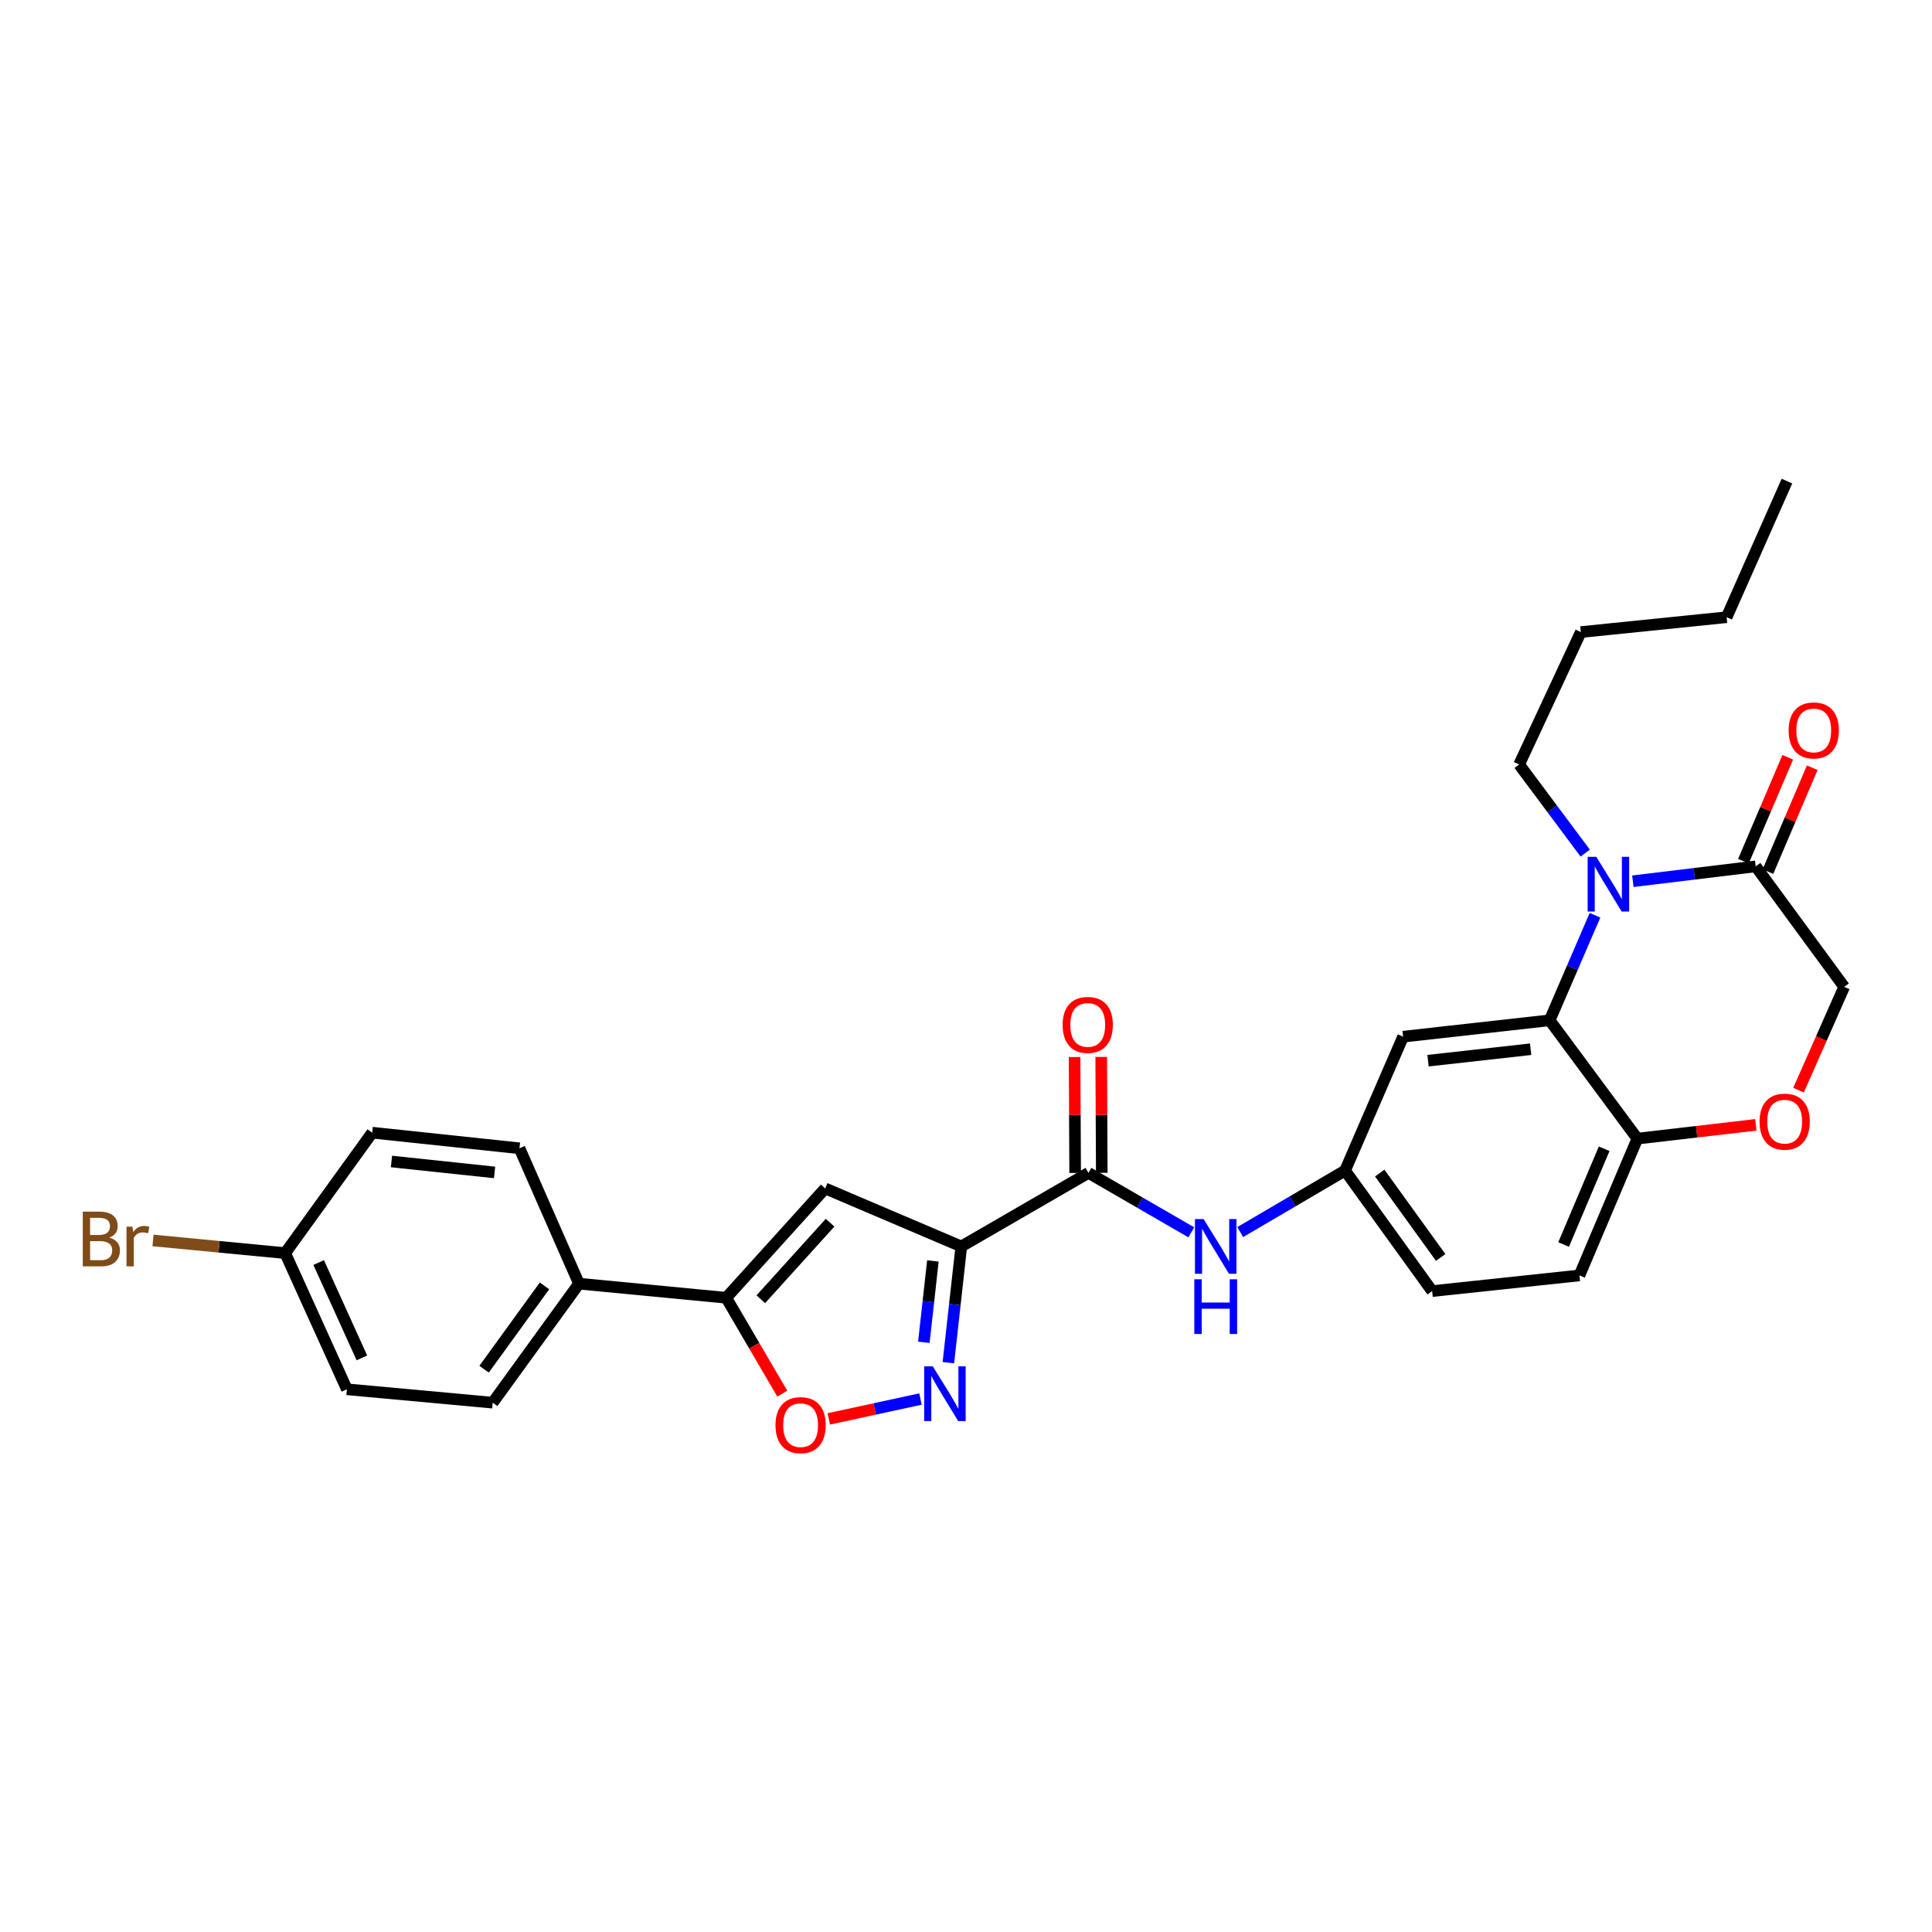 <?xml version='1.0' encoding='iso-8859-1'?>
<svg version='1.1' baseProfile='full'
              xmlns='http://www.w3.org/2000/svg'
                      xmlns:rdkit='http://www.rdkit.org/xml'
                      xmlns:xlink='http://www.w3.org/1999/xlink'
                  xml:space='preserve'
width='1000px' height='1000px' viewBox='0 0 1000 1000'>
<!-- END OF HEADER -->
<rect style='opacity:1.0;fill:#FFFFFF;stroke:none' width='1000' height='1000' x='0' y='0'> </rect>
<path class='bond-1' d='M 497.566,645.158 L 494.222,675.24' style='fill:none;fill-rule:evenodd;stroke:#000000;stroke-width:6px;stroke-linecap:butt;stroke-linejoin:miter;stroke-opacity:1' />
<path class='bond-1' d='M 494.222,675.24 L 490.878,705.322' style='fill:none;fill-rule:evenodd;stroke:#0000FF;stroke-width:6px;stroke-linecap:butt;stroke-linejoin:miter;stroke-opacity:1' />
<path class='bond-1' d='M 482.866,652.66 L 480.525,673.717' style='fill:none;fill-rule:evenodd;stroke:#000000;stroke-width:6px;stroke-linecap:butt;stroke-linejoin:miter;stroke-opacity:1' />
<path class='bond-1' d='M 480.525,673.717 L 478.184,694.775' style='fill:none;fill-rule:evenodd;stroke:#0000FF;stroke-width:6px;stroke-linecap:butt;stroke-linejoin:miter;stroke-opacity:1' />
<path class='bond-2' d='M 497.566,645.158 L 427.113,615.13' style='fill:none;fill-rule:evenodd;stroke:#000000;stroke-width:6px;stroke-linecap:butt;stroke-linejoin:miter;stroke-opacity:1' />
<path class='bond-5' d='M 497.566,645.158 L 563.387,607.076' style='fill:none;fill-rule:evenodd;stroke:#000000;stroke-width:6px;stroke-linecap:butt;stroke-linejoin:miter;stroke-opacity:1' />
<path class='bond-0' d='M 825.565,473.742 L 813.833,500.926' style='fill:none;fill-rule:evenodd;stroke:#0000FF;stroke-width:6px;stroke-linecap:butt;stroke-linejoin:miter;stroke-opacity:1' />
<path class='bond-0' d='M 813.833,500.926 L 802.101,528.109' style='fill:none;fill-rule:evenodd;stroke:#000000;stroke-width:6px;stroke-linecap:butt;stroke-linejoin:miter;stroke-opacity:1' />
<path class='bond-7' d='M 845.164,456.131 L 876.955,452.281' style='fill:none;fill-rule:evenodd;stroke:#0000FF;stroke-width:6px;stroke-linecap:butt;stroke-linejoin:miter;stroke-opacity:1' />
<path class='bond-7' d='M 876.955,452.281 L 908.746,448.43' style='fill:none;fill-rule:evenodd;stroke:#000000;stroke-width:6px;stroke-linecap:butt;stroke-linejoin:miter;stroke-opacity:1' />
<path class='bond-20' d='M 820.503,441.572 L 803.401,418.641' style='fill:none;fill-rule:evenodd;stroke:#0000FF;stroke-width:6px;stroke-linecap:butt;stroke-linejoin:miter;stroke-opacity:1' />
<path class='bond-20' d='M 803.401,418.641 L 786.299,395.709' style='fill:none;fill-rule:evenodd;stroke:#000000;stroke-width:6px;stroke-linecap:butt;stroke-linejoin:miter;stroke-opacity:1' />
<path class='bond-6' d='M 476.44,724.139 L 452.711,729.279' style='fill:none;fill-rule:evenodd;stroke:#0000FF;stroke-width:6px;stroke-linecap:butt;stroke-linejoin:miter;stroke-opacity:1' />
<path class='bond-6' d='M 452.711,729.279 L 428.983,734.418' style='fill:none;fill-rule:evenodd;stroke:#FF0000;stroke-width:6px;stroke-linecap:butt;stroke-linejoin:miter;stroke-opacity:1' />
<path class='bond-4' d='M 427.113,615.13 L 375.892,671.726' style='fill:none;fill-rule:evenodd;stroke:#000000;stroke-width:6px;stroke-linecap:butt;stroke-linejoin:miter;stroke-opacity:1' />
<path class='bond-4' d='M 429.648,632.867 L 393.793,672.484' style='fill:none;fill-rule:evenodd;stroke:#000000;stroke-width:6px;stroke-linecap:butt;stroke-linejoin:miter;stroke-opacity:1' />
<path class='bond-3' d='M 802.101,528.109 L 726.236,536.585' style='fill:none;fill-rule:evenodd;stroke:#000000;stroke-width:6px;stroke-linecap:butt;stroke-linejoin:miter;stroke-opacity:1' />
<path class='bond-3' d='M 792.252,543.077 L 739.145,549.01' style='fill:none;fill-rule:evenodd;stroke:#000000;stroke-width:6px;stroke-linecap:butt;stroke-linejoin:miter;stroke-opacity:1' />
<path class='bond-31' d='M 802.101,528.109 L 847.503,589.352' style='fill:none;fill-rule:evenodd;stroke:#000000;stroke-width:6px;stroke-linecap:butt;stroke-linejoin:miter;stroke-opacity:1' />
<path class='bond-12' d='M 375.892,671.726 L 299.689,664.421' style='fill:none;fill-rule:evenodd;stroke:#000000;stroke-width:6px;stroke-linecap:butt;stroke-linejoin:miter;stroke-opacity:1' />
<path class='bond-29' d='M 375.892,671.726 L 390.4,696.538' style='fill:none;fill-rule:evenodd;stroke:#000000;stroke-width:6px;stroke-linecap:butt;stroke-linejoin:miter;stroke-opacity:1' />
<path class='bond-29' d='M 390.4,696.538 L 404.908,721.35' style='fill:none;fill-rule:evenodd;stroke:#FF0000;stroke-width:6px;stroke-linecap:butt;stroke-linejoin:miter;stroke-opacity:1' />
<path class='bond-8' d='M 563.387,607.076 L 589.999,622.463' style='fill:none;fill-rule:evenodd;stroke:#000000;stroke-width:6px;stroke-linecap:butt;stroke-linejoin:miter;stroke-opacity:1' />
<path class='bond-8' d='M 589.999,622.463 L 616.611,637.849' style='fill:none;fill-rule:evenodd;stroke:#0000FF;stroke-width:6px;stroke-linecap:butt;stroke-linejoin:miter;stroke-opacity:1' />
<path class='bond-15' d='M 570.277,607.042 L 570.13,577.049' style='fill:none;fill-rule:evenodd;stroke:#000000;stroke-width:6px;stroke-linecap:butt;stroke-linejoin:miter;stroke-opacity:1' />
<path class='bond-15' d='M 570.13,577.049 L 569.984,547.057' style='fill:none;fill-rule:evenodd;stroke:#FF0000;stroke-width:6px;stroke-linecap:butt;stroke-linejoin:miter;stroke-opacity:1' />
<path class='bond-15' d='M 556.496,607.11 L 556.349,577.117' style='fill:none;fill-rule:evenodd;stroke:#000000;stroke-width:6px;stroke-linecap:butt;stroke-linejoin:miter;stroke-opacity:1' />
<path class='bond-15' d='M 556.349,577.117 L 556.203,547.124' style='fill:none;fill-rule:evenodd;stroke:#FF0000;stroke-width:6px;stroke-linecap:butt;stroke-linejoin:miter;stroke-opacity:1' />
<path class='bond-16' d='M 915.084,451.134 L 926.55,424.248' style='fill:none;fill-rule:evenodd;stroke:#000000;stroke-width:6px;stroke-linecap:butt;stroke-linejoin:miter;stroke-opacity:1' />
<path class='bond-16' d='M 926.55,424.248 L 938.016,397.363' style='fill:none;fill-rule:evenodd;stroke:#FF0000;stroke-width:6px;stroke-linecap:butt;stroke-linejoin:miter;stroke-opacity:1' />
<path class='bond-16' d='M 902.407,445.727 L 913.873,418.842' style='fill:none;fill-rule:evenodd;stroke:#000000;stroke-width:6px;stroke-linecap:butt;stroke-linejoin:miter;stroke-opacity:1' />
<path class='bond-16' d='M 913.873,418.842 L 925.339,391.957' style='fill:none;fill-rule:evenodd;stroke:#FF0000;stroke-width:6px;stroke-linecap:butt;stroke-linejoin:miter;stroke-opacity:1' />
<path class='bond-32' d='M 908.746,448.43 L 954.545,510.806' style='fill:none;fill-rule:evenodd;stroke:#000000;stroke-width:6px;stroke-linecap:butt;stroke-linejoin:miter;stroke-opacity:1' />
<path class='bond-14' d='M 641.934,637.721 L 669.071,621.805' style='fill:none;fill-rule:evenodd;stroke:#0000FF;stroke-width:6px;stroke-linecap:butt;stroke-linejoin:miter;stroke-opacity:1' />
<path class='bond-14' d='M 669.071,621.805 L 696.208,605.889' style='fill:none;fill-rule:evenodd;stroke:#000000;stroke-width:6px;stroke-linecap:butt;stroke-linejoin:miter;stroke-opacity:1' />
<path class='bond-9' d='M 908.825,582.215 L 878.164,585.783' style='fill:none;fill-rule:evenodd;stroke:#FF0000;stroke-width:6px;stroke-linecap:butt;stroke-linejoin:miter;stroke-opacity:1' />
<path class='bond-9' d='M 878.164,585.783 L 847.503,589.352' style='fill:none;fill-rule:evenodd;stroke:#000000;stroke-width:6px;stroke-linecap:butt;stroke-linejoin:miter;stroke-opacity:1' />
<path class='bond-13' d='M 930.917,564.254 L 942.731,537.53' style='fill:none;fill-rule:evenodd;stroke:#FF0000;stroke-width:6px;stroke-linecap:butt;stroke-linejoin:miter;stroke-opacity:1' />
<path class='bond-13' d='M 942.731,537.53 L 954.545,510.806' style='fill:none;fill-rule:evenodd;stroke:#000000;stroke-width:6px;stroke-linecap:butt;stroke-linejoin:miter;stroke-opacity:1' />
<path class='bond-10' d='M 726.236,536.585 L 696.208,605.889' style='fill:none;fill-rule:evenodd;stroke:#000000;stroke-width:6px;stroke-linecap:butt;stroke-linejoin:miter;stroke-opacity:1' />
<path class='bond-11' d='M 847.503,589.352 L 817.514,660.157' style='fill:none;fill-rule:evenodd;stroke:#000000;stroke-width:6px;stroke-linecap:butt;stroke-linejoin:miter;stroke-opacity:1' />
<path class='bond-11' d='M 830.315,594.598 L 809.322,644.161' style='fill:none;fill-rule:evenodd;stroke:#000000;stroke-width:6px;stroke-linecap:butt;stroke-linejoin:miter;stroke-opacity:1' />
<path class='bond-18' d='M 299.689,664.421 L 255.023,726.024' style='fill:none;fill-rule:evenodd;stroke:#000000;stroke-width:6px;stroke-linecap:butt;stroke-linejoin:miter;stroke-opacity:1' />
<path class='bond-18' d='M 281.832,665.572 L 250.566,708.694' style='fill:none;fill-rule:evenodd;stroke:#000000;stroke-width:6px;stroke-linecap:butt;stroke-linejoin:miter;stroke-opacity:1' />
<path class='bond-19' d='M 299.689,664.421 L 268.881,594.351' style='fill:none;fill-rule:evenodd;stroke:#000000;stroke-width:6px;stroke-linecap:butt;stroke-linejoin:miter;stroke-opacity:1' />
<path class='bond-21' d='M 696.208,605.889 L 741.272,668.273' style='fill:none;fill-rule:evenodd;stroke:#000000;stroke-width:6px;stroke-linecap:butt;stroke-linejoin:miter;stroke-opacity:1' />
<path class='bond-21' d='M 714.139,607.177 L 745.684,650.845' style='fill:none;fill-rule:evenodd;stroke:#000000;stroke-width:6px;stroke-linecap:butt;stroke-linejoin:miter;stroke-opacity:1' />
<path class='bond-17' d='M 817.514,660.157 L 741.272,668.273' style='fill:none;fill-rule:evenodd;stroke:#000000;stroke-width:6px;stroke-linecap:butt;stroke-linejoin:miter;stroke-opacity:1' />
<path class='bond-24' d='M 255.023,726.024 L 179.555,719.095' style='fill:none;fill-rule:evenodd;stroke:#000000;stroke-width:6px;stroke-linecap:butt;stroke-linejoin:miter;stroke-opacity:1' />
<path class='bond-23' d='M 268.881,594.351 L 192.647,586.274' style='fill:none;fill-rule:evenodd;stroke:#000000;stroke-width:6px;stroke-linecap:butt;stroke-linejoin:miter;stroke-opacity:1' />
<path class='bond-23' d='M 255.993,606.844 L 202.63,601.19' style='fill:none;fill-rule:evenodd;stroke:#000000;stroke-width:6px;stroke-linecap:butt;stroke-linejoin:miter;stroke-opacity:1' />
<path class='bond-26' d='M 786.299,395.709 L 818.233,327.163' style='fill:none;fill-rule:evenodd;stroke:#000000;stroke-width:6px;stroke-linecap:butt;stroke-linejoin:miter;stroke-opacity:1' />
<path class='bond-22' d='M 147.605,648.611 L 192.647,586.274' style='fill:none;fill-rule:evenodd;stroke:#000000;stroke-width:6px;stroke-linecap:butt;stroke-linejoin:miter;stroke-opacity:1' />
<path class='bond-25' d='M 147.605,648.611 L 113.4,645.334' style='fill:none;fill-rule:evenodd;stroke:#000000;stroke-width:6px;stroke-linecap:butt;stroke-linejoin:miter;stroke-opacity:1' />
<path class='bond-25' d='M 113.4,645.334 L 79.194,642.056' style='fill:none;fill-rule:evenodd;stroke:#7F4C19;stroke-width:6px;stroke-linecap:butt;stroke-linejoin:miter;stroke-opacity:1' />
<path class='bond-30' d='M 147.605,648.611 L 179.555,719.095' style='fill:none;fill-rule:evenodd;stroke:#000000;stroke-width:6px;stroke-linecap:butt;stroke-linejoin:miter;stroke-opacity:1' />
<path class='bond-30' d='M 164.95,653.494 L 187.314,702.833' style='fill:none;fill-rule:evenodd;stroke:#000000;stroke-width:6px;stroke-linecap:butt;stroke-linejoin:miter;stroke-opacity:1' />
<path class='bond-27' d='M 818.233,327.163 L 893.701,319.468' style='fill:none;fill-rule:evenodd;stroke:#000000;stroke-width:6px;stroke-linecap:butt;stroke-linejoin:miter;stroke-opacity:1' />
<path class='bond-28' d='M 893.701,319.468 L 924.916,249.015' style='fill:none;fill-rule:evenodd;stroke:#000000;stroke-width:6px;stroke-linecap:butt;stroke-linejoin:miter;stroke-opacity:1' />
<path  class='atom-1' d='M 826.245 443.504
L 835.525 458.504
Q 836.445 459.984, 837.925 462.664
Q 839.405 465.344, 839.485 465.504
L 839.485 443.504
L 843.245 443.504
L 843.245 471.824
L 839.365 471.824
L 829.405 455.424
Q 828.245 453.504, 827.005 451.304
Q 825.805 449.104, 825.445 448.424
L 825.445 471.824
L 821.765 471.824
L 821.765 443.504
L 826.245 443.504
' fill='#0000FF'/>
<path  class='atom-2' d='M 482.83 707.239
L 492.11 722.239
Q 493.03 723.719, 494.51 726.399
Q 495.99 729.079, 496.07 729.239
L 496.07 707.239
L 499.83 707.239
L 499.83 735.559
L 495.95 735.559
L 485.99 719.159
Q 484.83 717.239, 483.59 715.039
Q 482.39 712.839, 482.03 712.159
L 482.03 735.559
L 478.35 735.559
L 478.35 707.239
L 482.83 707.239
' fill='#0000FF'/>
<path  class='atom-7' d='M 401.396 737.657
Q 401.396 730.857, 404.756 727.057
Q 408.116 723.257, 414.396 723.257
Q 420.676 723.257, 424.036 727.057
Q 427.396 730.857, 427.396 737.657
Q 427.396 744.537, 423.996 748.457
Q 420.596 752.337, 414.396 752.337
Q 408.156 752.337, 404.756 748.457
Q 401.396 744.577, 401.396 737.657
M 414.396 749.137
Q 418.716 749.137, 421.036 746.257
Q 423.396 743.337, 423.396 737.657
Q 423.396 732.097, 421.036 729.297
Q 418.716 726.457, 414.396 726.457
Q 410.076 726.457, 407.716 729.257
Q 405.396 732.057, 405.396 737.657
Q 405.396 743.377, 407.716 746.257
Q 410.076 749.137, 414.396 749.137
' fill='#FF0000'/>
<path  class='atom-9' d='M 622.994 630.998
L 632.274 645.998
Q 633.194 647.478, 634.674 650.158
Q 636.154 652.838, 636.234 652.998
L 636.234 630.998
L 639.994 630.998
L 639.994 659.318
L 636.114 659.318
L 626.154 642.918
Q 624.994 640.998, 623.754 638.798
Q 622.554 636.598, 622.194 635.918
L 622.194 659.318
L 618.514 659.318
L 618.514 630.998
L 622.994 630.998
' fill='#0000FF'/>
<path  class='atom-9' d='M 618.174 662.15
L 622.014 662.15
L 622.014 674.19
L 636.494 674.19
L 636.494 662.15
L 640.334 662.15
L 640.334 690.47
L 636.494 690.47
L 636.494 677.39
L 622.014 677.39
L 622.014 690.47
L 618.174 690.47
L 618.174 662.15
' fill='#0000FF'/>
<path  class='atom-10' d='M 910.744 580.558
Q 910.744 573.758, 914.104 569.958
Q 917.464 566.158, 923.744 566.158
Q 930.024 566.158, 933.384 569.958
Q 936.744 573.758, 936.744 580.558
Q 936.744 587.438, 933.344 591.358
Q 929.944 595.238, 923.744 595.238
Q 917.504 595.238, 914.104 591.358
Q 910.744 587.478, 910.744 580.558
M 923.744 592.038
Q 928.064 592.038, 930.384 589.158
Q 932.744 586.238, 932.744 580.558
Q 932.744 574.998, 930.384 572.198
Q 928.064 569.358, 923.744 569.358
Q 919.424 569.358, 917.064 572.158
Q 914.744 574.958, 914.744 580.558
Q 914.744 586.278, 917.064 589.158
Q 919.424 592.038, 923.744 592.038
' fill='#FF0000'/>
<path  class='atom-16' d='M 550.011 530.494
Q 550.011 523.694, 553.371 519.894
Q 556.731 516.094, 563.011 516.094
Q 569.291 516.094, 572.651 519.894
Q 576.011 523.694, 576.011 530.494
Q 576.011 537.374, 572.611 541.294
Q 569.211 545.174, 563.011 545.174
Q 556.771 545.174, 553.371 541.294
Q 550.011 537.414, 550.011 530.494
M 563.011 541.974
Q 567.331 541.974, 569.651 539.094
Q 572.011 536.174, 572.011 530.494
Q 572.011 524.934, 569.651 522.134
Q 567.331 519.294, 563.011 519.294
Q 558.691 519.294, 556.331 522.094
Q 554.011 524.894, 554.011 530.494
Q 554.011 536.214, 556.331 539.094
Q 558.691 541.974, 563.011 541.974
' fill='#FF0000'/>
<path  class='atom-17' d='M 925.789 378.065
Q 925.789 371.265, 929.149 367.465
Q 932.509 363.665, 938.789 363.665
Q 945.069 363.665, 948.429 367.465
Q 951.789 371.265, 951.789 378.065
Q 951.789 384.945, 948.389 388.865
Q 944.989 392.745, 938.789 392.745
Q 932.549 392.745, 929.149 388.865
Q 925.789 384.985, 925.789 378.065
M 938.789 389.545
Q 943.109 389.545, 945.429 386.665
Q 947.789 383.745, 947.789 378.065
Q 947.789 372.505, 945.429 369.705
Q 943.109 366.865, 938.789 366.865
Q 934.469 366.865, 932.109 369.665
Q 929.789 372.465, 929.789 378.065
Q 929.789 383.785, 932.109 386.665
Q 934.469 389.545, 938.789 389.545
' fill='#FF0000'/>
<path  class='atom-26' d='M 56.599 640.587
Q 59.319 641.347, 60.679 643.027
Q 62.08 644.667, 62.08 647.107
Q 62.08 651.027, 59.559 653.267
Q 57.08 655.467, 52.359 655.467
L 42.84 655.467
L 42.84 627.147
L 51.2 627.147
Q 56.039 627.147, 58.48 629.107
Q 60.919 631.067, 60.919 634.667
Q 60.919 638.947, 56.599 640.587
M 46.639 630.347
L 46.639 639.227
L 51.2 639.227
Q 53.999 639.227, 55.44 638.107
Q 56.919 636.947, 56.919 634.667
Q 56.919 630.347, 51.2 630.347
L 46.639 630.347
M 52.359 652.267
Q 55.12 652.267, 56.599 650.947
Q 58.08 649.627, 58.08 647.107
Q 58.08 644.787, 56.44 643.627
Q 54.84 642.427, 51.76 642.427
L 46.639 642.427
L 46.639 652.267
L 52.359 652.267
' fill='#7F4C19'/>
<path  class='atom-26' d='M 68.519 634.907
L 68.96 637.747
Q 71.12 634.547, 74.639 634.547
Q 75.76 634.547, 77.279 634.947
L 76.68 638.307
Q 74.96 637.907, 73.999 637.907
Q 72.32 637.907, 71.2 638.587
Q 70.12 639.227, 69.24 640.787
L 69.24 655.467
L 65.48 655.467
L 65.48 634.907
L 68.519 634.907
' fill='#7F4C19'/>
</svg>
